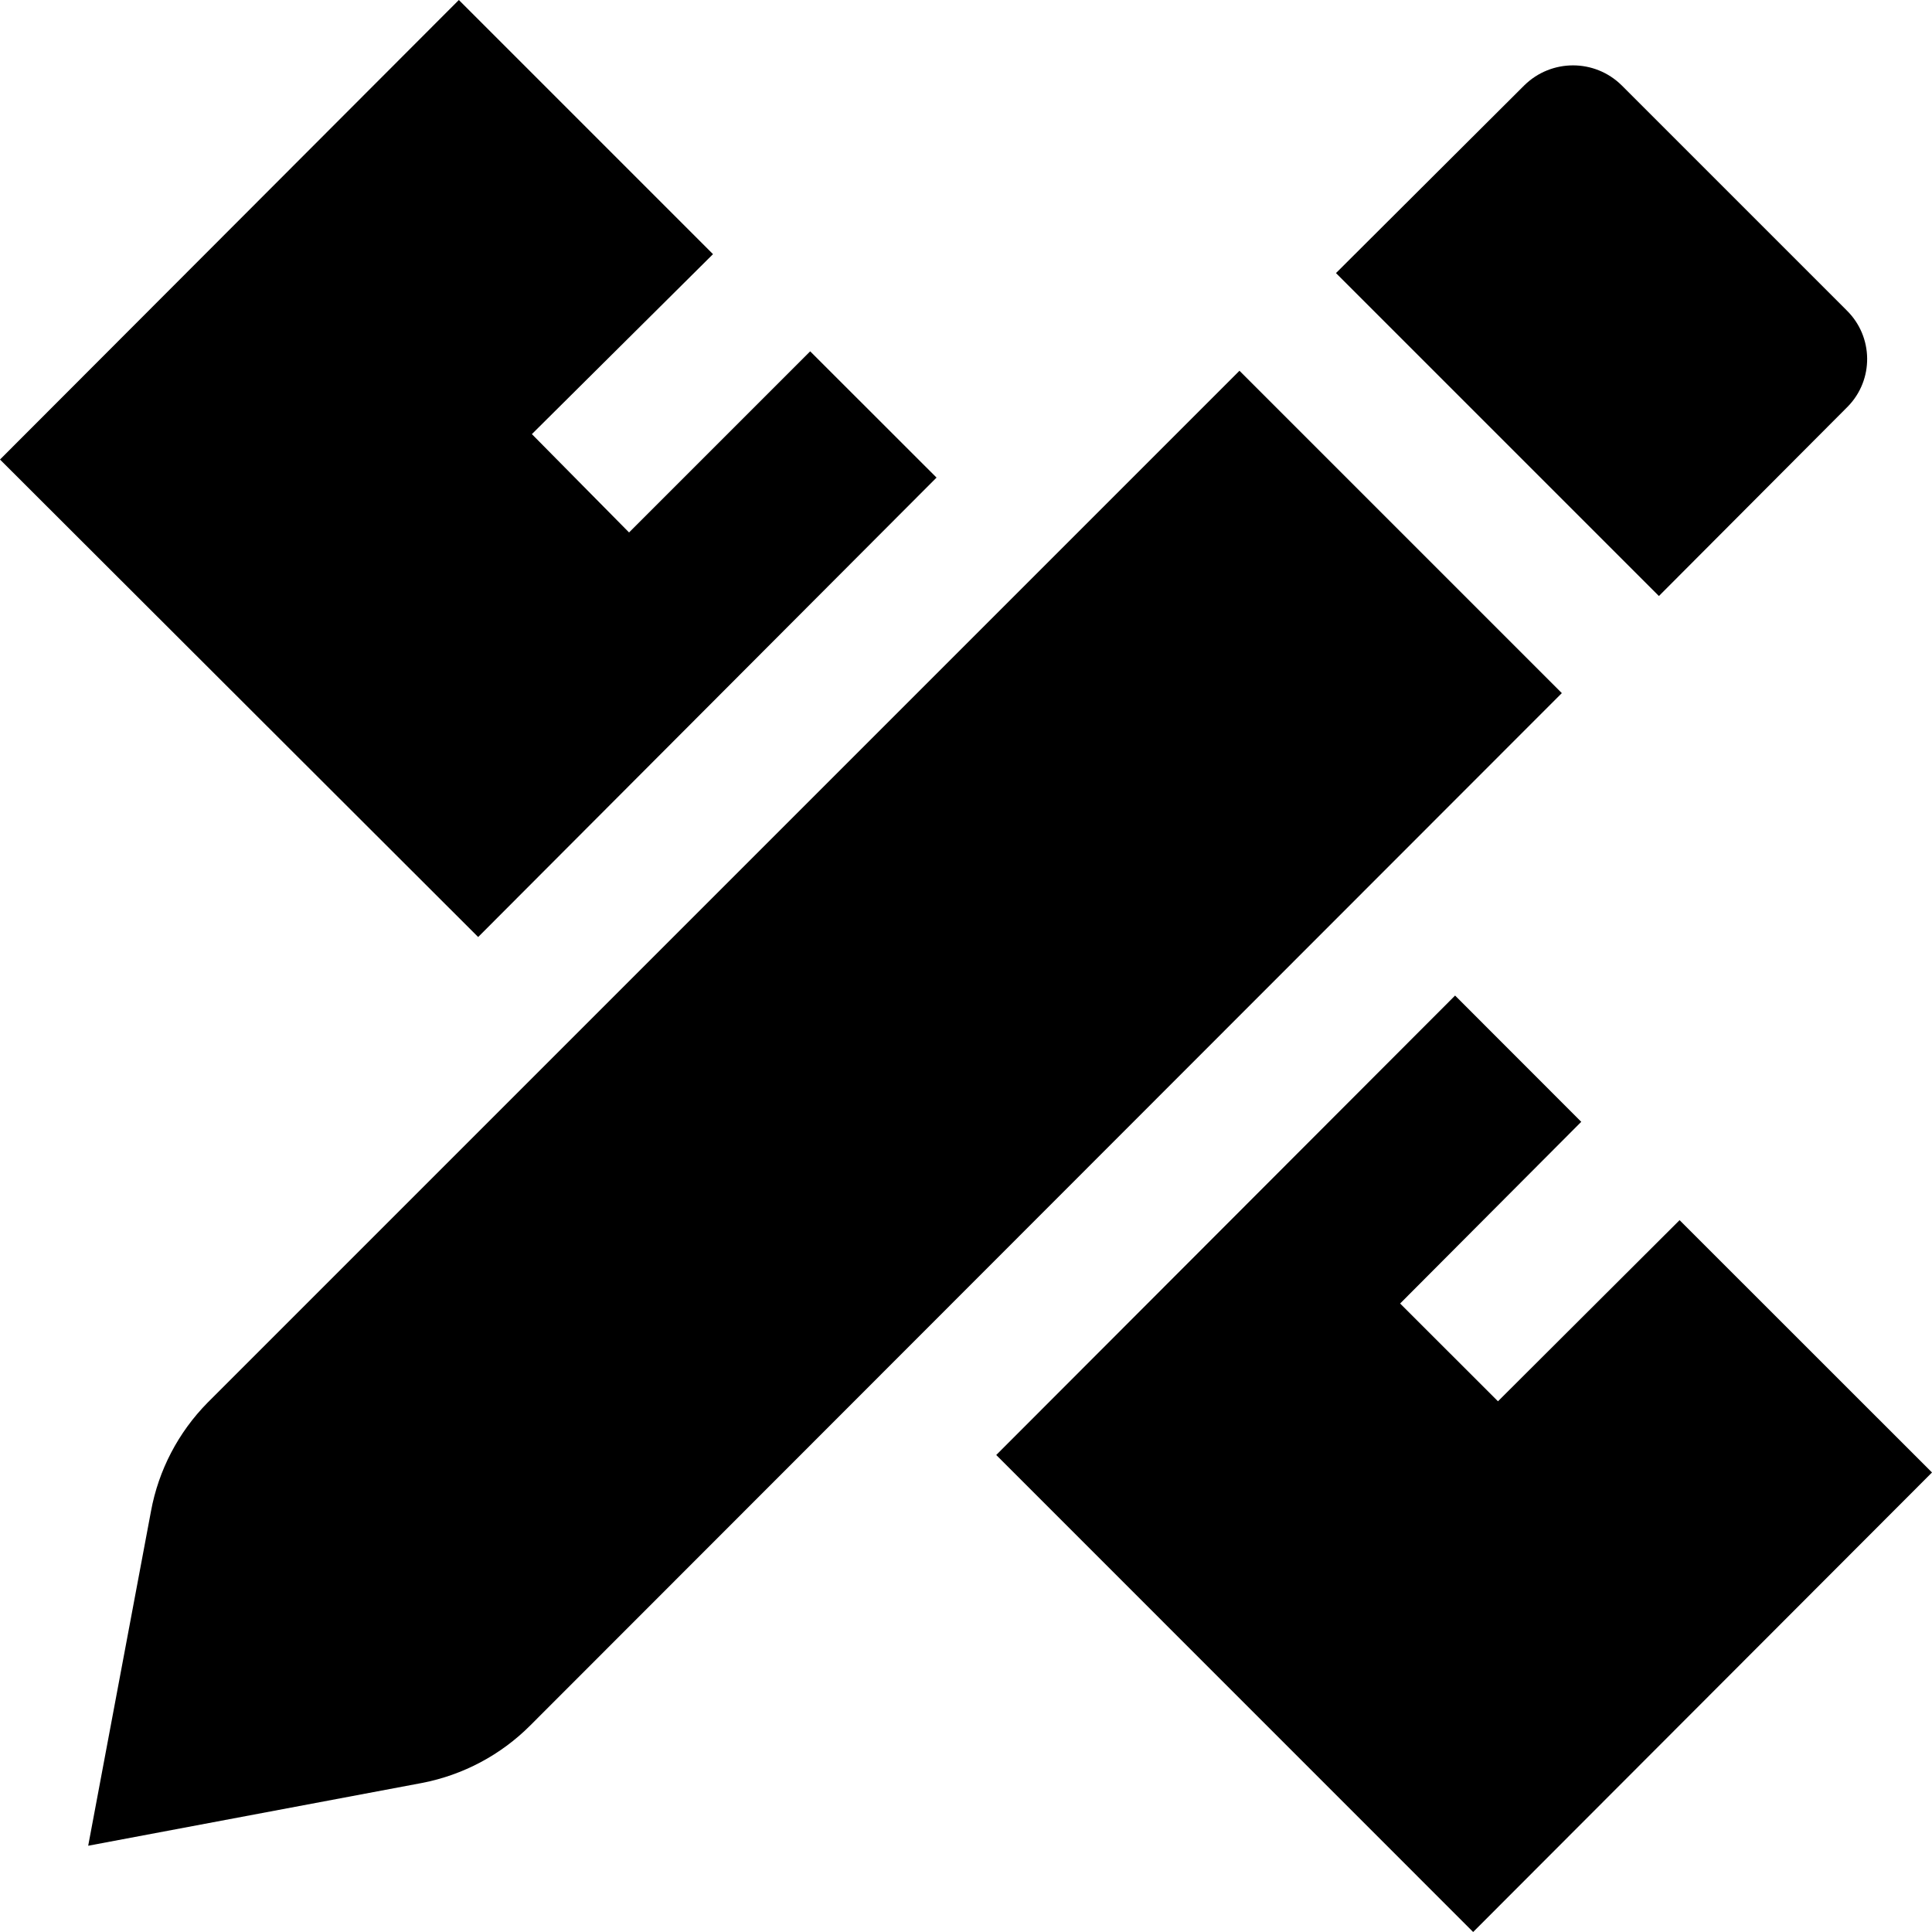 <?xml version="1.0" encoding="UTF-8"?>
<svg id="Calque_1" xmlns="http://www.w3.org/2000/svg" version="1.1" viewBox="0 0 200 200">
  <!-- Generator: Adobe Illustrator 30.1.0, SVG Export Plug-In . SVG Version: 2.1.1 Build 136)  -->
  <defs>
    <style>
      .st0 {
        fill-rule: evenodd;
      }
    </style>
  </defs>
  <polygon class="st0" points="96.95 49.44 83.87 36.37 65.12 55.12 55.06 44.94 73.81 26.31 47.5 0 0 47.57 49.5 97 96.95 49.44"/>
  <polygon class="st0" points="173.87 126.31 155.07 145.06 144.94 134.94 163.69 116.13 150.63 103.06 103.13 150.62 152.5 200 200 152.43 173.87 126.31"/>
  <path class="st0" d="M128.31,38.38L21.5,145.19c-3.04,3.08-5.09,7-5.87,11.25l-6.5,34.63,34.56-6.5c4.24-.82,8.14-2.89,11.19-5.94l106.8-106.88-33.37-33.37Z"/>
  <path class="st0" d="M191.18,42.19s.06-.06.09-.09c2.73-2.78,2.68-7.24-.1-9.97l-23.3-23.3c-2.79-2.75-7.27-2.75-10.07,0l-19.5,19.44,33.43,33.43,19.44-19.5Z"/>
</svg>